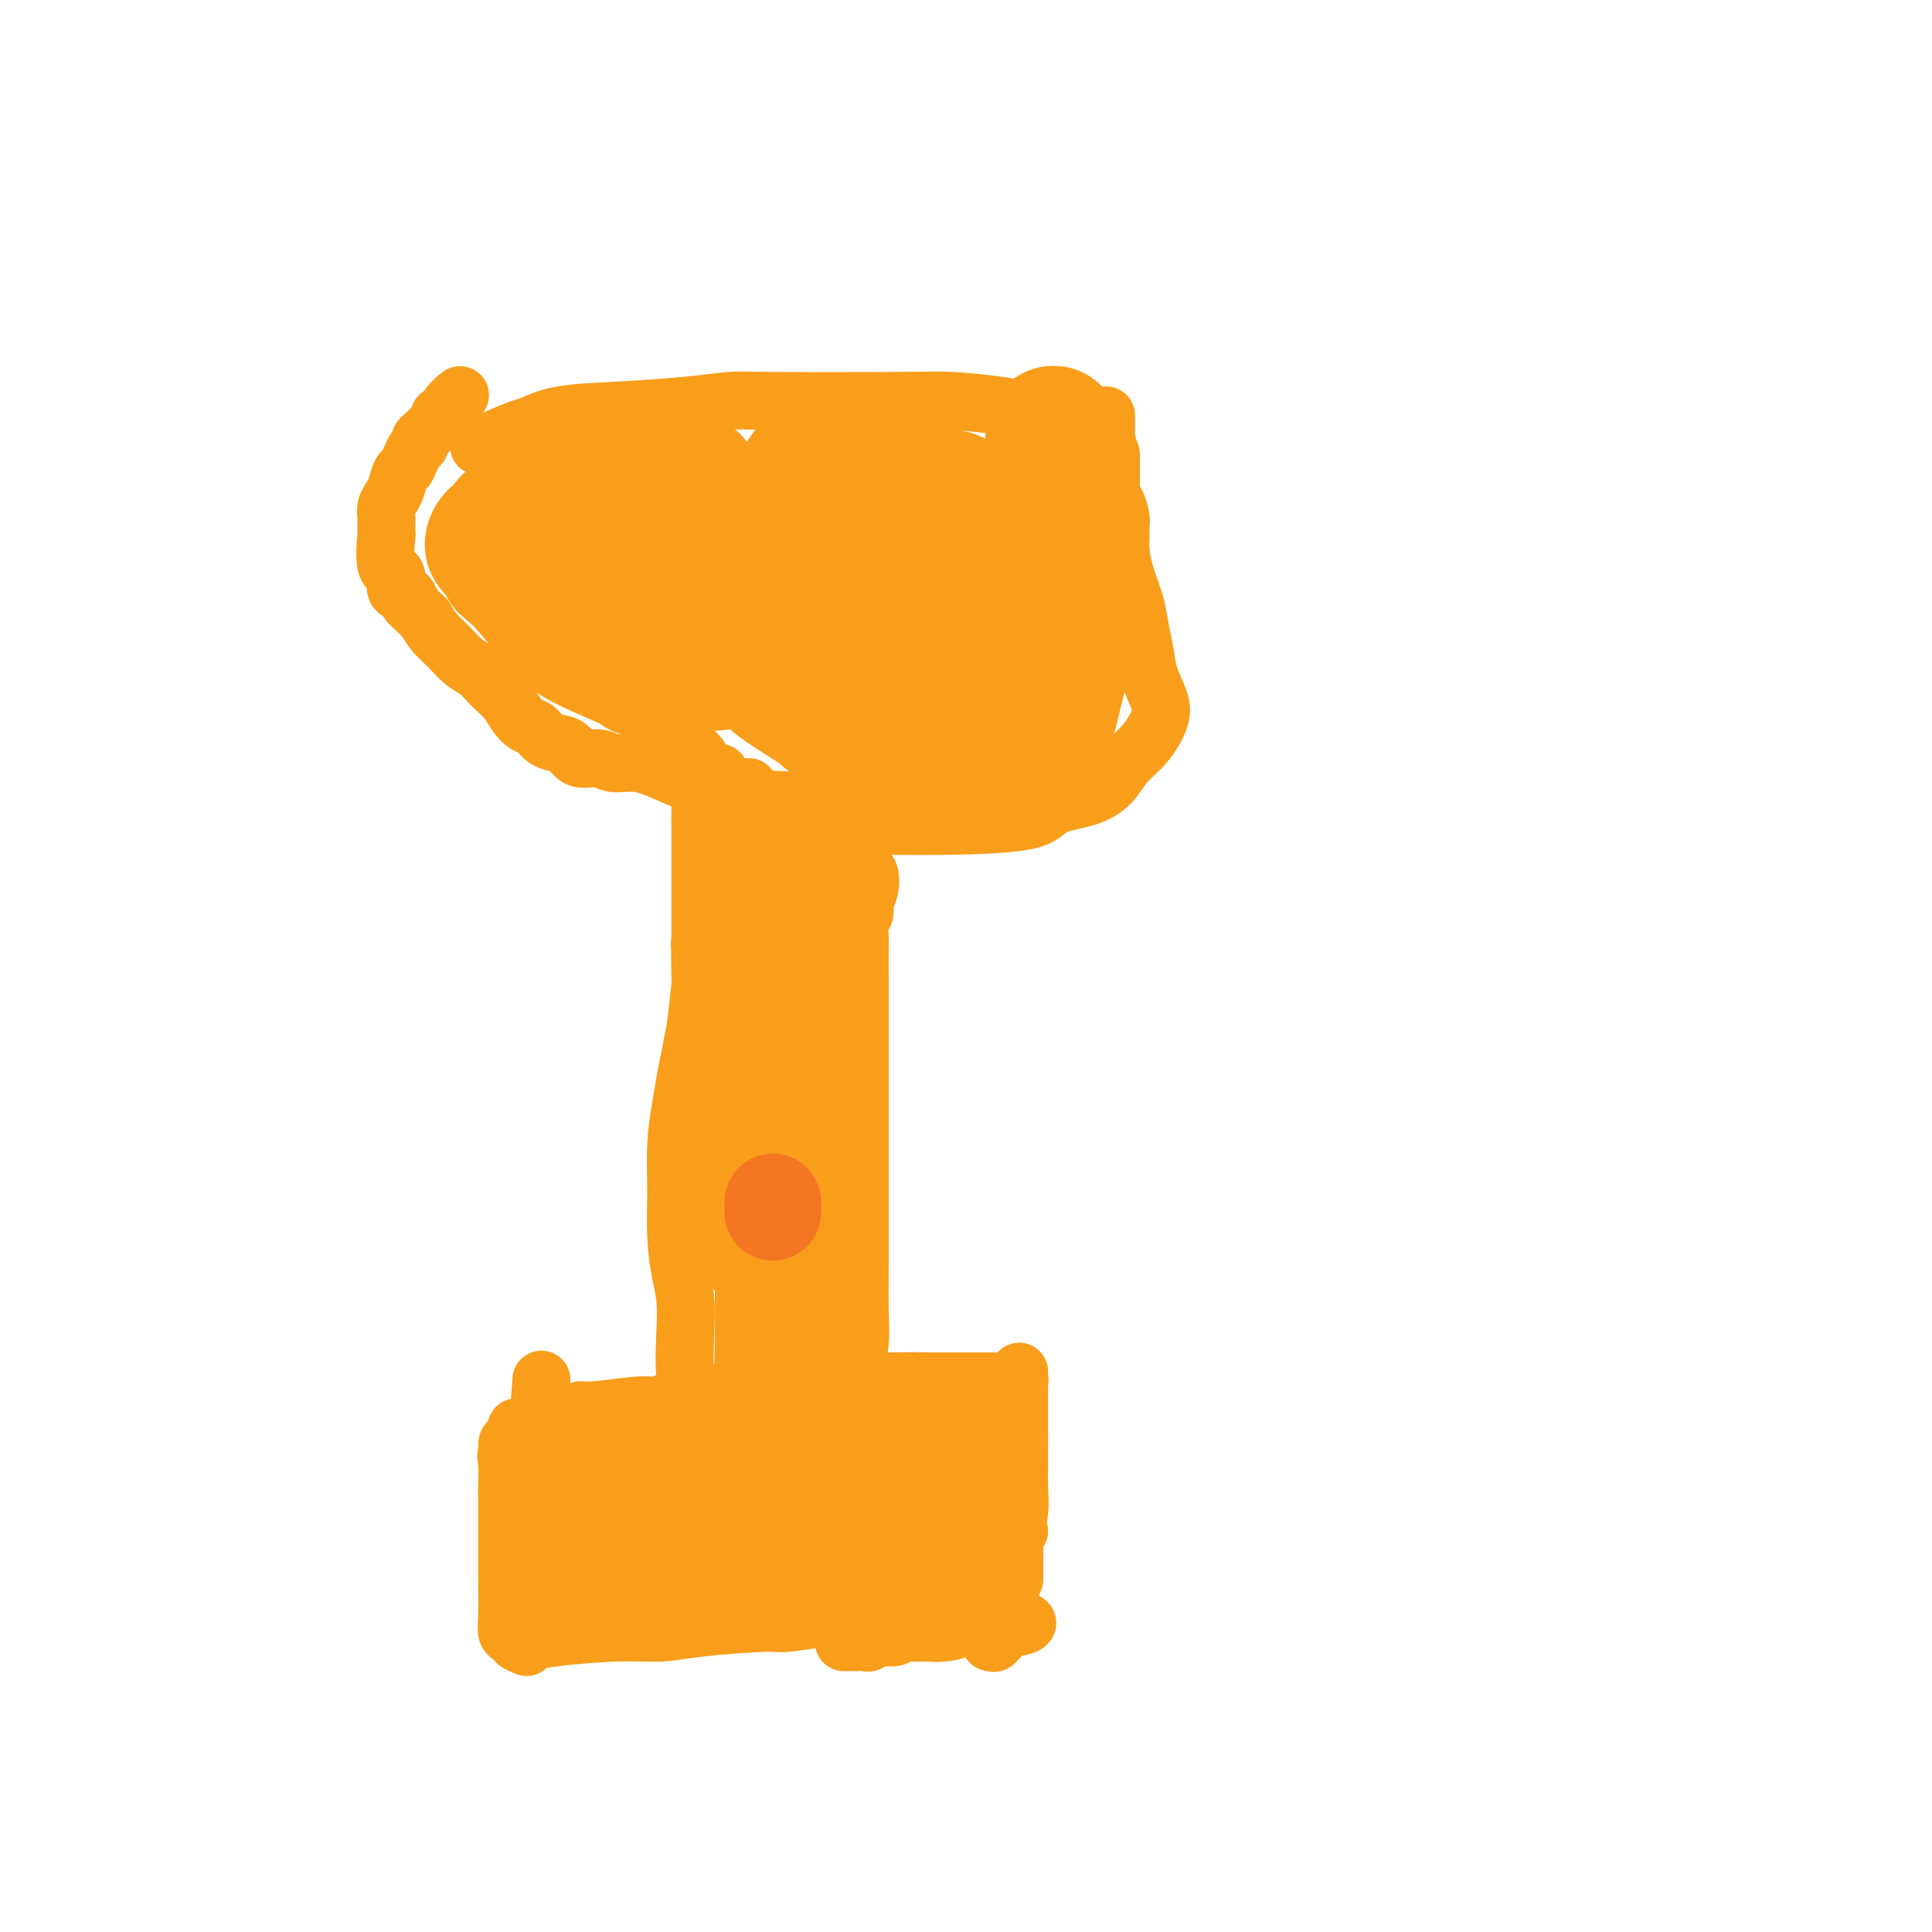 <svg viewBox='0 0 400 400' version='1.1' xmlns='http://www.w3.org/2000/svg' xmlns:xlink='http://www.w3.org/1999/xlink'><g fill='none' stroke='#F99E1B' stroke-width='12' stroke-linecap='round' stroke-linejoin='round'><path d='M109,341c-0.979,-0.444 -1.957,-0.889 -2,-1c-0.043,-0.111 0.850,0.111 2,0c1.150,-0.111 2.557,-0.556 6,-1c3.443,-0.444 8.923,-0.889 13,-1c4.077,-0.111 6.751,0.110 9,0c2.249,-0.110 4.073,-0.550 8,-1c3.927,-0.450 9.958,-0.909 13,-1c3.042,-0.091 3.094,0.186 5,0c1.906,-0.186 5.666,-0.833 8,-1c2.334,-0.167 3.244,0.147 4,0c0.756,-0.147 1.359,-0.756 2,-1c0.641,-0.244 1.321,-0.122 2,0'/><path d='M179,334c11.056,-1.099 3.695,-0.346 1,0c-2.695,0.346 -0.726,0.285 0,0c0.726,-0.285 0.207,-0.796 0,-1c-0.207,-0.204 -0.104,-0.102 0,0'/><path d='M175,340c-0.241,0.001 -0.483,0.001 0,0c0.483,-0.001 1.689,-0.004 2,0c0.311,0.004 -0.275,0.016 0,0c0.275,-0.016 1.411,-0.061 2,0c0.589,0.061 0.632,0.227 1,0c0.368,-0.227 1.060,-0.846 2,-1c0.940,-0.154 2.128,0.156 3,0c0.872,-0.156 1.427,-0.778 2,-1c0.573,-0.222 1.165,-0.046 2,0c0.835,0.046 1.915,-0.040 3,0c1.085,0.040 2.177,0.207 3,0c0.823,-0.207 1.377,-0.788 2,-1c0.623,-0.212 1.315,-0.057 2,0c0.685,0.057 1.363,0.015 2,0c0.637,-0.015 1.232,-0.004 2,0c0.768,0.004 1.707,0.001 2,0c0.293,-0.001 -0.062,-0.000 0,0c0.062,0.000 0.541,0.000 1,0c0.459,-0.000 0.897,-0.000 1,0c0.103,0.000 -0.130,0.000 0,0c0.130,-0.000 0.622,-0.000 1,0c0.378,0.000 0.640,0.000 1,0c0.360,-0.000 0.817,-0.000 1,0c0.183,0.000 0.091,0.000 0,0'/><path d='M210,337c5.357,-0.917 1.250,-1.708 0,-2c-1.250,-0.292 0.357,-0.083 1,0c0.643,0.083 0.321,0.042 0,0'/><path d='M107,340c-0.309,-0.347 -0.619,-0.693 -1,-1c-0.381,-0.307 -0.834,-0.574 -1,-1c-0.166,-0.426 -0.045,-1.012 0,-3c0.045,-1.988 0.012,-5.379 0,-9c-0.012,-3.621 -0.005,-7.471 0,-10c0.005,-2.529 0.009,-3.735 0,-5c-0.009,-1.265 -0.031,-2.588 0,-4c0.031,-1.412 0.113,-2.911 0,-4c-0.113,-1.089 -0.422,-1.766 0,-2c0.422,-0.234 1.575,-0.025 2,-1c0.425,-0.975 0.121,-3.136 0,-4c-0.121,-0.864 -0.061,-0.432 0,0'/><path d='M205,340c0.452,0.129 0.904,0.257 1,0c0.096,-0.257 -0.162,-0.901 0,-1c0.162,-0.099 0.746,0.345 1,0c0.254,-0.345 0.177,-1.479 0,-2c-0.177,-0.521 -0.455,-0.428 0,-2c0.455,-1.572 1.642,-4.808 2,-7c0.358,-2.192 -0.112,-3.341 0,-5c0.112,-1.659 0.806,-3.829 1,-5c0.194,-1.171 -0.113,-1.344 0,-2c0.113,-0.656 0.646,-1.795 0,-3c-0.646,-1.205 -2.472,-2.478 -3,-3c-0.528,-0.522 0.243,-0.294 0,-1c-0.243,-0.706 -1.498,-2.344 -2,-3c-0.502,-0.656 -0.251,-0.328 0,0'/><path d='M211,317c-0.423,-0.214 -0.845,-0.427 -1,-1c-0.155,-0.573 -0.041,-1.504 0,-2c0.041,-0.496 0.011,-0.555 0,-1c-0.011,-0.445 -0.003,-1.274 0,-2c0.003,-0.726 0.001,-1.349 0,-2c-0.001,-0.651 -0.000,-1.330 0,-2c0.000,-0.670 0.000,-1.330 0,-2c-0.000,-0.670 -0.000,-1.349 0,-2c0.000,-0.651 0.000,-1.273 0,-2c-0.000,-0.727 -0.000,-1.560 0,-2c0.000,-0.440 0.000,-0.487 0,-1c-0.000,-0.513 -0.001,-1.492 0,-2c0.001,-0.508 0.004,-0.546 0,-1c-0.004,-0.454 -0.015,-1.325 0,-2c0.015,-0.675 0.057,-1.153 0,-2c-0.057,-0.847 -0.211,-2.064 0,-3c0.211,-0.936 0.789,-1.592 1,-2c0.211,-0.408 0.057,-0.567 0,-1c-0.057,-0.433 -0.015,-1.141 0,-1c0.015,0.141 0.004,1.131 0,2c-0.004,0.869 -0.001,1.619 0,2c0.001,0.381 0.000,0.395 0,2c-0.000,1.605 -0.000,4.803 0,8'/><path d='M211,298c0.004,2.902 0.015,3.658 0,5c-0.015,1.342 -0.057,3.271 0,5c0.057,1.729 0.211,3.260 0,5c-0.211,1.740 -0.789,3.690 -1,5c-0.211,1.310 -0.057,1.980 0,3c0.057,1.020 0.015,2.389 0,3c-0.015,0.611 -0.004,0.465 0,1c0.004,0.535 0.001,1.752 0,2c-0.001,0.248 -0.000,-0.472 0,-1c0.000,-0.528 0.000,-0.865 0,-1c-0.000,-0.135 -0.000,-0.067 0,0'/><path d='M110,334c0.115,-0.519 0.231,-1.037 0,-1c-0.231,0.037 -0.808,0.631 -1,0c-0.192,-0.631 0.001,-2.485 0,-3c-0.001,-0.515 -0.197,0.311 0,-1c0.197,-1.311 0.785,-4.757 1,-8c0.215,-3.243 0.057,-6.281 0,-8c-0.057,-1.719 -0.012,-2.117 0,-3c0.012,-0.883 -0.007,-2.249 0,-4c0.007,-1.751 0.041,-3.886 0,-5c-0.041,-1.114 -0.155,-1.206 0,-1c0.155,0.206 0.580,0.709 1,-2c0.420,-2.709 0.834,-8.631 1,-11c0.166,-2.369 0.083,-1.184 0,0'/><path d='M111,294c-0.529,0.390 -1.057,0.780 -1,1c0.057,0.220 0.701,0.270 1,0c0.299,-0.270 0.255,-0.861 1,-1c0.745,-0.139 2.280,0.174 3,0c0.720,-0.174 0.626,-0.835 1,-1c0.374,-0.165 1.216,0.167 2,0c0.784,-0.167 1.512,-0.833 2,-1c0.488,-0.167 0.738,0.165 3,0c2.262,-0.165 6.535,-0.828 9,-1c2.465,-0.172 3.121,0.147 4,0c0.879,-0.147 1.983,-0.761 3,-1c1.017,-0.239 1.949,-0.102 3,0c1.051,0.102 2.222,0.171 3,0c0.778,-0.171 1.164,-0.582 2,-1c0.836,-0.418 2.122,-0.844 3,-1c0.878,-0.156 1.350,-0.042 2,0c0.650,0.042 1.480,0.011 2,0c0.520,-0.011 0.732,-0.002 1,0c0.268,0.002 0.592,-0.003 1,0c0.408,0.003 0.899,0.015 1,0c0.101,-0.015 -0.190,-0.055 0,0c0.190,0.055 0.859,0.207 1,0c0.141,-0.207 -0.245,-0.773 0,-1c0.245,-0.227 1.123,-0.113 2,0'/><path d='M160,287c7.529,-1.083 1.850,-0.290 0,0c-1.850,0.290 0.129,0.077 1,0c0.871,-0.077 0.634,-0.020 1,0c0.366,0.020 1.335,0.002 2,0c0.665,-0.002 1.027,0.014 1,0c-0.027,-0.014 -0.444,-0.056 0,0c0.444,0.056 1.748,0.211 2,0c0.252,-0.211 -0.547,-0.789 0,-1c0.547,-0.211 2.442,-0.057 3,0c0.558,0.057 -0.219,0.015 0,0c0.219,-0.015 1.435,-0.004 2,0c0.565,0.004 0.479,0.001 1,0c0.521,-0.001 1.649,-0.000 2,0c0.351,0.000 -0.074,0.000 0,0c0.074,-0.000 0.646,-0.000 1,0c0.354,0.000 0.490,0.000 1,0c0.510,-0.000 1.395,-0.000 2,0c0.605,0.000 0.931,0.000 1,0c0.069,-0.000 -0.118,-0.000 0,0c0.118,0.000 0.542,0.000 1,0c0.458,-0.000 0.949,-0.000 1,0c0.051,0.000 -0.337,0.000 0,0c0.337,-0.000 1.400,-0.000 2,0c0.600,0.000 0.739,0.000 1,0c0.261,-0.000 0.646,-0.000 1,0c0.354,0.000 0.677,0.000 1,0'/><path d='M187,286c4.356,-0.155 1.745,-0.041 1,0c-0.745,0.041 0.374,0.011 1,0c0.626,-0.011 0.758,-0.003 1,0c0.242,0.003 0.594,0.001 1,0c0.406,-0.001 0.864,-0.000 1,0c0.136,0.000 -0.052,0.000 0,0c0.052,-0.000 0.344,-0.000 1,0c0.656,0.000 1.675,0.000 2,0c0.325,-0.000 -0.045,-0.000 0,0c0.045,0.000 0.504,0.000 1,0c0.496,-0.000 1.030,-0.000 1,0c-0.030,0.000 -0.623,0.000 1,0c1.623,-0.000 5.464,-0.000 7,0c1.536,0.000 0.768,0.000 0,0'/></g>
<g fill='none' stroke='#F99E1B' stroke-width='28' stroke-linecap='round' stroke-linejoin='round'><path d='M122,317c-0.468,-0.108 -0.935,-0.215 -1,0c-0.065,0.215 0.273,0.753 0,1c-0.273,0.247 -1.156,0.203 1,0c2.156,-0.203 7.353,-0.566 10,-1c2.647,-0.434 2.745,-0.940 5,-1c2.255,-0.060 6.666,0.324 10,0c3.334,-0.324 5.590,-1.356 8,-2c2.410,-0.644 4.974,-0.898 6,-1c1.026,-0.102 0.513,-0.051 0,0'/><path d='M134,325c0.354,-0.453 0.708,-0.906 1,-1c0.292,-0.094 0.524,0.171 1,0c0.476,-0.171 1.198,-0.777 2,-1c0.802,-0.223 1.685,-0.062 2,0c0.315,0.062 0.062,0.027 1,0c0.938,-0.027 3.067,-0.046 4,0c0.933,0.046 0.670,0.156 2,0c1.330,-0.156 4.254,-0.577 7,-1c2.746,-0.423 5.315,-0.849 7,-1c1.685,-0.151 2.486,-0.026 4,0c1.514,0.026 3.739,-0.046 5,0c1.261,0.046 1.556,0.208 2,0c0.444,-0.208 1.036,-0.788 2,-1c0.964,-0.212 2.299,-0.057 3,0c0.701,0.057 0.766,0.015 1,0c0.234,-0.015 0.635,-0.003 1,0c0.365,0.003 0.693,-0.003 1,0c0.307,0.003 0.593,0.016 1,0c0.407,-0.016 0.934,-0.061 1,0c0.066,0.061 -0.329,0.229 0,0c0.329,-0.229 1.383,-0.853 2,-1c0.617,-0.147 0.798,0.184 1,0c0.202,-0.184 0.425,-0.884 1,-1c0.575,-0.116 1.501,0.354 2,0c0.499,-0.354 0.571,-1.530 1,-2c0.429,-0.470 1.214,-0.235 2,0'/><path d='M191,316c8.935,-1.797 2.774,-1.790 1,-2c-1.774,-0.210 0.839,-0.639 2,-1c1.161,-0.361 0.870,-0.656 1,-1c0.130,-0.344 0.680,-0.736 1,-1c0.320,-0.264 0.412,-0.398 1,-1c0.588,-0.602 1.674,-1.670 2,-2c0.326,-0.330 -0.109,0.079 0,0c0.109,-0.079 0.761,-0.647 1,-1c0.239,-0.353 0.066,-0.489 0,-1c-0.066,-0.511 -0.025,-1.395 0,-2c0.025,-0.605 0.035,-0.932 0,-1c-0.035,-0.068 -0.117,0.123 0,0c0.117,-0.123 0.431,-0.558 0,-1c-0.431,-0.442 -1.606,-0.889 -2,-1c-0.394,-0.111 -0.007,0.114 0,0c0.007,-0.114 -0.365,-0.566 -1,-1c-0.635,-0.434 -1.531,-0.848 -2,-1c-0.469,-0.152 -0.511,-0.041 -1,0c-0.489,0.041 -1.427,0.014 -2,0c-0.573,-0.014 -0.783,-0.014 -1,0c-0.217,0.014 -0.441,0.042 -1,0c-0.559,-0.042 -1.451,-0.155 -3,0c-1.549,0.155 -3.753,0.577 -6,1c-2.247,0.423 -4.538,0.845 -6,1c-1.462,0.155 -2.096,0.041 -3,0c-0.904,-0.041 -2.079,-0.011 -5,0c-2.921,0.011 -7.587,0.003 -10,0c-2.413,-0.003 -2.573,-0.001 -3,0c-0.427,0.001 -1.122,0.000 -2,0c-0.878,-0.000 -1.939,-0.000 -3,0'/><path d='M149,301c-7.470,0.266 -3.146,-0.068 -2,0c1.146,0.068 -0.888,0.540 -2,1c-1.112,0.460 -1.302,0.908 -2,1c-0.698,0.092 -1.902,-0.172 -3,0c-1.098,0.172 -2.088,0.781 -3,1c-0.912,0.219 -1.745,0.049 -2,0c-0.255,-0.049 0.069,0.024 0,0c-0.069,-0.024 -0.530,-0.143 -1,0c-0.470,0.143 -0.949,0.549 -1,1c-0.051,0.451 0.324,0.946 0,1c-0.324,0.054 -1.348,-0.332 -2,0c-0.652,0.332 -0.931,1.383 -1,2c-0.069,0.617 0.073,0.799 0,1c-0.073,0.201 -0.359,0.420 -1,1c-0.641,0.580 -1.636,1.521 -2,2c-0.364,0.479 -0.095,0.494 0,1c0.095,0.506 0.018,1.501 0,2c-0.018,0.499 0.022,0.501 0,1c-0.022,0.499 -0.108,1.497 0,2c0.108,0.503 0.410,0.513 1,1c0.590,0.487 1.467,1.450 2,2c0.533,0.550 0.720,0.687 1,1c0.280,0.313 0.651,0.804 1,1c0.349,0.196 0.674,0.098 1,0'/><path d='M133,323c1.361,1.255 1.762,1.891 2,2c0.238,0.109 0.313,-0.311 1,0c0.687,0.311 1.985,1.351 3,2c1.015,0.649 1.747,0.906 2,1c0.253,0.094 0.026,0.026 1,0c0.974,-0.026 3.148,-0.011 5,0c1.852,0.011 3.382,0.019 4,0c0.618,-0.019 0.323,-0.066 1,0c0.677,0.066 2.326,0.244 4,0c1.674,-0.244 3.374,-0.910 4,-1c0.626,-0.090 0.176,0.396 1,0c0.824,-0.396 2.920,-1.674 4,-2c1.080,-0.326 1.144,0.301 2,0c0.856,-0.301 2.504,-1.530 3,-2c0.496,-0.470 -0.162,-0.181 0,0c0.162,0.181 1.142,0.256 2,0c0.858,-0.256 1.592,-0.842 2,-1c0.408,-0.158 0.490,0.111 1,0c0.510,-0.111 1.447,-0.603 2,-1c0.553,-0.397 0.723,-0.698 1,-1c0.277,-0.302 0.662,-0.606 1,-1c0.338,-0.394 0.629,-0.879 1,-1c0.371,-0.121 0.820,0.123 1,0c0.180,-0.123 0.089,-0.614 0,-1c-0.089,-0.386 -0.178,-0.667 -1,-1c-0.822,-0.333 -2.378,-0.719 -3,-1c-0.622,-0.281 -0.311,-0.457 -1,-1c-0.689,-0.543 -2.378,-1.454 -4,-2c-1.622,-0.546 -3.178,-0.727 -4,-1c-0.822,-0.273 -0.911,-0.636 -1,-1'/><path d='M167,310c-3.313,-1.568 -4.594,-1.989 -5,-2c-0.406,-0.011 0.063,0.387 -1,0c-1.063,-0.387 -3.658,-1.560 -5,-2c-1.342,-0.440 -1.429,-0.148 -2,0c-0.571,0.148 -1.625,0.152 -4,0c-2.375,-0.152 -6.071,-0.460 -9,0c-2.929,0.460 -5.089,1.687 -6,2c-0.911,0.313 -0.572,-0.287 -1,0c-0.428,0.287 -1.624,1.460 -3,2c-1.376,0.540 -2.933,0.448 -4,1c-1.067,0.552 -1.645,1.748 -2,2c-0.355,0.252 -0.487,-0.441 -1,0c-0.513,0.441 -1.406,2.017 -2,3c-0.594,0.983 -0.889,1.374 -1,2c-0.111,0.626 -0.040,1.488 0,2c0.040,0.512 0.048,0.674 0,1c-0.048,0.326 -0.150,0.815 0,1c0.150,0.185 0.554,0.065 1,0c0.446,-0.065 0.935,-0.074 1,0c0.065,0.074 -0.293,0.231 1,0c1.293,-0.231 4.239,-0.852 6,-1c1.761,-0.148 2.338,0.175 4,0c1.662,-0.175 4.409,-0.848 6,-1c1.591,-0.152 2.024,0.218 3,0c0.976,-0.218 2.493,-1.024 4,-1c1.507,0.024 3.003,0.876 4,1c0.997,0.124 1.494,-0.482 3,-1c1.506,-0.518 4.021,-0.947 5,-1c0.979,-0.053 0.423,0.271 2,0c1.577,-0.271 5.289,-1.135 9,-2'/><path d='M170,316c9.400,-1.067 8.400,-1.733 8,-2c-0.400,-0.267 -0.200,-0.133 0,0'/><path d='M194,330c0.417,0.000 0.833,0.000 1,0c0.167,0.000 0.083,0.000 0,0'/></g>
<g fill='none' stroke='#F99E1B' stroke-width='12' stroke-linecap='round' stroke-linejoin='round'><path d='M106,301c-0.518,-0.734 -1.036,-1.469 -1,-2c0.036,-0.531 0.626,-0.859 1,-1c0.374,-0.141 0.533,-0.094 1,0c0.467,0.094 1.241,0.235 2,0c0.759,-0.235 1.502,-0.848 2,-1c0.498,-0.152 0.751,0.155 2,0c1.249,-0.155 3.495,-0.774 6,-1c2.505,-0.226 5.268,-0.061 8,0c2.732,0.061 5.434,0.016 8,0c2.566,-0.016 4.998,-0.004 7,0c2.002,0.004 3.574,-0.002 5,0c1.426,0.002 2.706,0.011 4,0c1.294,-0.011 2.604,-0.042 4,0c1.396,0.042 2.879,0.155 6,0c3.121,-0.155 7.879,-0.580 12,-1c4.121,-0.420 7.606,-0.834 9,-1c1.394,-0.166 0.697,-0.083 0,0'/><path d='M157,305c-0.845,-0.293 -1.691,-0.585 -2,-1c-0.309,-0.415 -0.083,-0.951 0,-1c0.083,-0.049 0.022,0.390 0,0c-0.022,-0.390 -0.006,-1.610 0,-2c0.006,-0.390 0.002,0.050 0,0c-0.002,-0.050 -0.001,-0.591 0,-1c0.001,-0.409 0.001,-0.687 0,-1c-0.001,-0.313 -0.004,-0.661 0,-1c0.004,-0.339 0.015,-0.668 0,-1c-0.015,-0.332 -0.057,-0.667 0,-1c0.057,-0.333 0.212,-0.663 0,-2c-0.212,-1.337 -0.792,-3.679 -1,-7c-0.208,-3.321 -0.046,-7.620 0,-11c0.046,-3.380 -0.026,-5.839 0,-8c0.026,-2.161 0.151,-4.023 0,-6c-0.151,-1.977 -0.576,-4.068 -1,-6c-0.424,-1.932 -0.846,-3.705 -1,-6c-0.154,-2.295 -0.041,-5.111 0,-8c0.041,-2.889 0.011,-5.851 0,-8c-0.011,-2.149 -0.003,-3.485 0,-5c0.003,-1.515 -0.000,-3.210 0,-5c0.000,-1.790 0.003,-3.677 0,-5c-0.003,-1.323 -0.011,-2.084 0,-3c0.011,-0.916 0.042,-1.989 0,-3c-0.042,-1.011 -0.155,-1.962 0,-3c0.155,-1.038 0.580,-2.164 1,-3c0.420,-0.836 0.834,-1.382 1,-2c0.166,-0.618 0.083,-1.309 0,-2'/><path d='M154,203c0.326,-7.403 0.141,-2.411 0,-1c-0.141,1.411 -0.238,-0.761 0,-2c0.238,-1.239 0.810,-1.546 1,-2c0.190,-0.454 -0.002,-1.056 0,-1c0.002,0.056 0.197,0.768 0,0c-0.197,-0.768 -0.785,-3.018 -1,-4c-0.215,-0.982 -0.058,-0.696 0,-1c0.058,-0.304 0.015,-1.199 0,-2c-0.015,-0.801 -0.004,-1.510 0,-2c0.004,-0.490 0.001,-0.763 0,-1c-0.001,-0.237 -0.000,-0.438 0,-1c0.000,-0.562 0.000,-1.486 0,-2c-0.000,-0.514 -0.000,-0.617 0,-1c0.000,-0.383 -0.000,-1.047 0,-2c0.000,-0.953 0.000,-2.194 0,-3c-0.000,-0.806 -0.001,-1.175 0,-2c0.001,-0.825 0.004,-2.105 0,-3c-0.004,-0.895 -0.015,-1.404 0,-2c0.015,-0.596 0.057,-1.278 0,-2c-0.057,-0.722 -0.211,-1.483 0,-2c0.211,-0.517 0.789,-0.790 1,-1c0.211,-0.210 0.057,-0.358 0,-1c-0.057,-0.642 -0.015,-1.777 0,-2c0.015,-0.223 0.004,0.466 0,1c-0.004,0.534 -0.001,0.913 0,1c0.001,0.087 0.000,-0.118 0,0c-0.000,0.118 -0.000,0.559 0,1'/><path d='M155,166c0.059,0.600 0.207,0.599 0,1c-0.207,0.401 -0.768,1.203 -1,2c-0.232,0.797 -0.136,1.587 0,2c0.136,0.413 0.313,0.448 0,1c-0.313,0.552 -1.115,1.622 -1,3c0.115,1.378 1.146,3.063 1,5c-0.146,1.937 -1.470,4.125 -2,5c-0.530,0.875 -0.265,0.438 0,0'/><path d='M163,296c-0.455,-0.372 -0.910,-0.744 -1,-1c-0.090,-0.256 0.183,-0.397 0,-1c-0.183,-0.603 -0.824,-1.670 -1,-2c-0.176,-0.330 0.111,0.077 0,-1c-0.111,-1.077 -0.622,-3.637 -1,-6c-0.378,-2.363 -0.623,-4.528 -1,-8c-0.377,-3.472 -0.886,-8.249 -1,-11c-0.114,-2.751 0.165,-3.474 0,-5c-0.165,-1.526 -0.776,-3.855 -1,-5c-0.224,-1.145 -0.060,-1.107 0,-2c0.060,-0.893 0.016,-2.716 0,-6c-0.016,-3.284 -0.005,-8.027 0,-11c0.005,-2.973 0.005,-4.176 0,-6c-0.005,-1.824 -0.015,-4.270 0,-7c0.015,-2.730 0.057,-5.744 0,-7c-0.057,-1.256 -0.211,-0.753 0,-4c0.211,-3.247 0.789,-10.245 1,-13c0.211,-2.755 0.057,-1.266 0,-3c-0.057,-1.734 -0.015,-6.690 0,-10c0.015,-3.310 0.003,-4.973 0,-6c-0.003,-1.027 0.003,-1.417 0,-3c-0.003,-1.583 -0.015,-4.358 0,-6c0.015,-1.642 0.055,-2.152 0,-2c-0.055,0.152 -0.207,0.964 0,1c0.207,0.036 0.773,-0.704 1,-1c0.227,-0.296 0.113,-0.148 0,0'/><path d='M147,296c-0.820,0.083 -1.641,0.165 -2,0c-0.359,-0.165 -0.257,-0.579 0,-1c0.257,-0.421 0.667,-0.850 0,-2c-0.667,-1.150 -2.413,-3.020 -3,-7c-0.587,-3.980 -0.014,-10.071 0,-14c0.014,-3.929 -0.529,-5.697 -1,-8c-0.471,-2.303 -0.869,-5.140 -1,-8c-0.131,-2.860 0.007,-5.744 0,-9c-0.007,-3.256 -0.157,-6.884 0,-10c0.157,-3.116 0.620,-5.721 1,-8c0.380,-2.279 0.676,-4.234 1,-6c0.324,-1.766 0.675,-3.344 1,-5c0.325,-1.656 0.623,-3.389 1,-5c0.377,-1.611 0.832,-3.100 1,-5c0.168,-1.900 0.049,-4.211 0,-6c-0.049,-1.789 -0.028,-3.057 0,-4c0.028,-0.943 0.064,-1.561 0,-2c-0.064,-0.439 -0.227,-0.700 0,-1c0.227,-0.300 0.846,-0.638 1,-1c0.154,-0.362 -0.155,-0.749 0,-1c0.155,-0.251 0.773,-0.366 1,0c0.227,0.366 0.061,1.214 0,1c-0.061,-0.214 -0.017,-1.490 0,-2c0.017,-0.510 0.009,-0.255 0,0'/><path d='M175,288c0.048,-0.914 0.096,-1.827 0,-2c-0.096,-0.173 -0.337,0.395 -1,0c-0.663,-0.395 -1.747,-1.754 -2,-3c-0.253,-1.246 0.325,-2.379 0,-4c-0.325,-1.621 -1.554,-3.731 -2,-8c-0.446,-4.269 -0.109,-10.697 0,-15c0.109,-4.303 -0.008,-6.482 0,-8c0.008,-1.518 0.142,-2.377 0,-6c-0.142,-3.623 -0.560,-10.012 -1,-13c-0.440,-2.988 -0.903,-2.575 -1,-4c-0.097,-1.425 0.170,-4.687 0,-7c-0.170,-2.313 -0.778,-3.678 -1,-6c-0.222,-2.322 -0.060,-5.602 0,-8c0.060,-2.398 0.016,-3.915 0,-6c-0.016,-2.085 -0.005,-4.737 0,-6c0.005,-1.263 0.005,-1.136 0,-2c-0.005,-0.864 -0.014,-2.718 0,-4c0.014,-1.282 0.053,-1.994 0,-3c-0.053,-1.006 -0.196,-2.308 0,-3c0.196,-0.692 0.733,-0.774 1,-1c0.267,-0.226 0.264,-0.596 0,-1c-0.264,-0.404 -0.789,-0.843 -1,-1c-0.211,-0.157 -0.108,-0.032 0,0c0.108,0.032 0.221,-0.030 0,0c-0.221,0.030 -0.778,0.151 -1,0c-0.222,-0.151 -0.111,-0.576 0,-1'/><path d='M166,176c-0.845,-14.627 -0.959,-3.696 -1,0c-0.041,3.696 -0.010,0.155 0,-1c0.010,-1.155 -0.001,0.075 0,0c0.001,-0.075 0.016,-1.453 0,-2c-0.016,-0.547 -0.061,-0.261 0,-1c0.061,-0.739 0.228,-2.503 0,-3c-0.228,-0.497 -0.850,0.273 -1,0c-0.150,-0.273 0.172,-1.589 0,-2c-0.172,-0.411 -0.839,0.085 -1,0c-0.161,-0.085 0.182,-0.749 0,-1c-0.182,-0.251 -0.890,-0.089 -1,0c-0.110,0.089 0.378,0.106 0,0c-0.378,-0.106 -1.622,-0.334 -2,0c-0.378,0.334 0.109,1.231 0,2c-0.109,0.769 -0.816,1.411 -1,2c-0.184,0.589 0.153,1.125 0,2c-0.153,0.875 -0.798,2.089 -1,3c-0.202,0.911 0.038,1.520 0,2c-0.038,0.480 -0.354,0.831 -1,3c-0.646,2.169 -1.622,6.155 -2,9c-0.378,2.845 -0.156,4.550 0,6c0.156,1.450 0.248,2.646 0,4c-0.248,1.354 -0.837,2.868 -1,4c-0.163,1.132 0.100,1.884 0,4c-0.100,2.116 -0.563,5.598 -1,8c-0.437,2.402 -0.848,3.724 -1,5c-0.152,1.276 -0.043,2.508 0,4c0.043,1.492 0.022,3.246 0,5'/><path d='M152,229c-1.238,10.657 -0.335,5.798 0,5c0.335,-0.798 0.100,2.465 0,5c-0.100,2.535 -0.065,4.341 0,6c0.065,1.659 0.161,3.169 0,4c-0.161,0.831 -0.579,0.982 0,2c0.579,1.018 2.156,2.904 3,4c0.844,1.096 0.954,1.404 1,2c0.046,0.596 0.026,1.482 0,2c-0.026,0.518 -0.060,0.668 0,1c0.060,0.332 0.212,0.844 0,1c-0.212,0.156 -0.788,-0.046 -1,0c-0.212,0.046 -0.060,0.339 0,1c0.060,0.661 0.027,1.692 0,2c-0.027,0.308 -0.049,-0.105 0,0c0.049,0.105 0.168,0.727 0,1c-0.168,0.273 -0.623,0.197 -1,0c-0.377,-0.197 -0.675,-0.514 -1,-1c-0.325,-0.486 -0.675,-1.139 -1,-5c-0.325,-3.861 -0.623,-10.928 -1,-16c-0.377,-5.072 -0.833,-8.149 -1,-11c-0.167,-2.851 -0.045,-5.475 0,-8c0.045,-2.525 0.012,-4.950 0,-7c-0.012,-2.050 -0.003,-3.725 0,-6c0.003,-2.275 0.001,-5.151 0,-7c-0.001,-1.849 -0.000,-2.671 0,-4c0.000,-1.329 0.000,-3.164 0,-5'/><path d='M150,195c0.222,-6.713 0.778,-4.996 1,-5c0.222,-0.004 0.111,-1.729 0,-3c-0.111,-1.271 -0.221,-2.089 0,-3c0.221,-0.911 0.773,-1.917 1,-3c0.227,-1.083 0.127,-2.243 0,-3c-0.127,-0.757 -0.283,-1.110 0,-2c0.283,-0.890 1.004,-2.317 1,-3c-0.004,-0.683 -0.733,-0.622 -1,-1c-0.267,-0.378 -0.071,-1.197 0,-2c0.071,-0.803 0.018,-1.591 0,-2c-0.018,-0.409 -0.001,-0.438 0,0c0.001,0.438 -0.014,1.342 0,1c0.014,-0.342 0.057,-1.931 0,1c-0.057,2.931 -0.212,10.380 0,13c0.212,2.620 0.793,0.409 1,4c0.207,3.591 0.040,12.984 0,17c-0.040,4.016 0.045,2.656 0,5c-0.045,2.344 -0.222,8.391 0,11c0.222,2.609 0.843,1.780 1,3c0.157,1.220 -0.151,4.488 0,7c0.151,2.512 0.762,4.268 1,7c0.238,2.732 0.105,6.441 0,9c-0.105,2.559 -0.182,3.968 0,6c0.182,2.032 0.623,4.685 1,7c0.377,2.315 0.689,4.291 1,6c0.311,1.709 0.622,3.153 1,5c0.378,1.847 0.822,4.099 1,6c0.178,1.901 0.089,3.450 0,5'/><path d='M159,281c1.326,18.167 1.142,8.086 1,5c-0.142,-3.086 -0.240,0.824 0,3c0.240,2.176 0.818,2.619 1,3c0.182,0.381 -0.032,0.701 0,1c0.032,0.299 0.310,0.578 1,1c0.690,0.422 1.790,0.988 2,1c0.210,0.012 -0.472,-0.528 -1,-1c-0.528,-0.472 -0.902,-0.874 -1,-1c-0.098,-0.126 0.080,0.023 0,0c-0.080,-0.023 -0.417,-0.220 -1,-2c-0.583,-1.780 -1.410,-5.145 -2,-9c-0.590,-3.855 -0.942,-8.200 -1,-12c-0.058,-3.800 0.180,-7.053 0,-10c-0.180,-2.947 -0.777,-5.586 -1,-9c-0.223,-3.414 -0.071,-7.603 0,-11c0.071,-3.397 0.061,-6.003 0,-8c-0.061,-1.997 -0.171,-3.384 0,-5c0.171,-1.616 0.624,-3.460 1,-5c0.376,-1.540 0.673,-2.777 1,-4c0.327,-1.223 0.682,-2.431 1,-4c0.318,-1.569 0.597,-3.500 1,-5c0.403,-1.500 0.930,-2.568 1,-3c0.070,-0.432 -0.317,-0.227 0,0c0.317,0.227 1.339,0.475 2,1c0.661,0.525 0.962,1.327 1,2c0.038,0.673 -0.186,1.216 0,3c0.186,1.784 0.782,4.808 1,5c0.218,0.192 0.059,-2.448 0,0c-0.059,2.448 -0.017,9.985 0,16c0.017,6.015 0.008,10.507 0,15'/><path d='M166,248c0.224,6.716 0.786,8.008 1,11c0.214,2.992 0.082,7.686 0,12c-0.082,4.314 -0.112,8.250 0,11c0.112,2.750 0.366,4.314 1,6c0.634,1.686 1.649,3.492 2,4c0.351,0.508 0.038,-0.284 0,-1c-0.038,-0.716 0.198,-1.357 0,-3c-0.198,-1.643 -0.829,-4.290 -1,-7c-0.171,-2.710 0.119,-5.485 0,-9c-0.119,-3.515 -0.646,-7.771 -1,-13c-0.354,-5.229 -0.533,-11.432 -1,-17c-0.467,-5.568 -1.220,-10.501 -2,-15c-0.780,-4.499 -1.587,-8.563 -2,-12c-0.413,-3.437 -0.434,-6.248 -1,-8c-0.566,-1.752 -1.679,-2.447 -2,-3c-0.321,-0.553 0.149,-0.966 0,0c-0.149,0.966 -0.916,3.309 -1,5c-0.084,1.691 0.516,2.729 1,4c0.484,1.271 0.851,2.776 1,7c0.149,4.224 0.081,11.167 0,17c-0.081,5.833 -0.176,10.557 0,15c0.176,4.443 0.621,8.605 1,12c0.379,3.395 0.690,6.023 1,9c0.310,2.977 0.619,6.305 1,8c0.381,1.695 0.834,1.759 1,2c0.166,0.241 0.044,0.658 0,0c-0.044,-0.658 -0.012,-2.393 0,-4c0.012,-1.607 0.003,-3.087 0,-6c-0.003,-2.913 -0.001,-7.261 0,-13c0.001,-5.739 0.000,-12.870 0,-20'/><path d='M165,240c0.351,-7.780 0.727,-6.730 0,-14c-0.727,-7.270 -2.559,-22.859 -4,-30c-1.441,-7.141 -2.491,-5.835 -3,-6c-0.509,-0.165 -0.476,-1.800 -1,-3c-0.524,-1.200 -1.604,-1.965 -2,-2c-0.396,-0.035 -0.106,0.660 0,1c0.106,0.340 0.030,0.325 0,1c-0.030,0.675 -0.012,2.039 0,3c0.012,0.961 0.019,1.521 0,5c-0.019,3.479 -0.065,9.879 0,14c0.065,4.121 0.241,5.962 0,8c-0.241,2.038 -0.899,4.273 -1,6c-0.101,1.727 0.355,2.945 0,4c-0.355,1.055 -1.522,1.945 -2,3c-0.478,1.055 -0.268,2.275 0,3c0.268,0.725 0.592,0.956 0,1c-0.592,0.044 -2.102,-0.097 -3,0c-0.898,0.097 -1.185,0.434 -1,0c0.185,-0.434 0.842,-1.637 1,-2c0.158,-0.363 -0.181,0.116 0,0c0.181,-0.116 0.884,-0.825 1,-1c0.116,-0.175 -0.353,0.184 0,-1c0.353,-1.184 1.530,-3.910 2,-5c0.470,-1.090 0.235,-0.545 0,0'/><path d='M146,220c-0.454,-0.716 -0.907,-1.431 -1,-2c-0.093,-0.569 0.175,-0.991 0,-1c-0.175,-0.009 -0.793,0.397 -1,0c-0.207,-0.397 -0.003,-1.595 0,-2c0.003,-0.405 -0.195,-0.015 0,-2c0.195,-1.985 0.784,-6.345 1,-9c0.216,-2.655 0.058,-3.606 0,-5c-0.058,-1.394 -0.015,-3.233 0,-5c0.015,-1.767 0.004,-3.462 0,-5c-0.004,-1.538 -0.001,-2.918 0,-5c0.001,-2.082 -0.002,-4.866 0,-7c0.002,-2.134 0.007,-3.619 0,-5c-0.007,-1.381 -0.027,-2.657 0,-4c0.027,-1.343 0.102,-2.753 0,-4c-0.102,-1.247 -0.381,-2.331 0,-3c0.381,-0.669 1.422,-0.923 2,-1c0.578,-0.077 0.694,0.022 1,0c0.306,-0.022 0.803,-0.165 1,0c0.197,0.165 0.095,0.640 0,1c-0.095,0.360 -0.183,0.607 0,1c0.183,0.393 0.638,0.931 1,1c0.362,0.069 0.630,-0.332 0,0c-0.630,0.332 -2.158,1.398 2,2c4.158,0.602 14.001,0.739 19,1c4.999,0.261 5.154,0.647 6,1c0.846,0.353 2.385,0.672 3,1c0.615,0.328 0.308,0.664 0,1'/><path d='M180,169c5.407,1.624 1.425,1.684 0,2c-1.425,0.316 -0.295,0.887 0,1c0.295,0.113 -0.247,-0.233 -1,0c-0.753,0.233 -1.717,1.045 -2,1c-0.283,-0.045 0.116,-0.947 -1,1c-1.116,1.947 -3.745,6.744 -5,10c-1.255,3.256 -1.135,4.972 -1,8c0.135,3.028 0.285,7.367 0,11c-0.285,3.633 -1.005,6.560 -1,10c0.005,3.440 0.733,7.393 1,11c0.267,3.607 0.071,6.869 0,10c-0.071,3.131 -0.019,6.130 0,9c0.019,2.870 0.003,5.611 0,8c-0.003,2.389 0.007,4.427 0,6c-0.007,1.573 -0.029,2.681 0,4c0.029,1.319 0.111,2.848 0,4c-0.111,1.152 -0.414,1.925 0,3c0.414,1.075 1.547,2.450 2,3c0.453,0.550 0.227,0.275 0,0'/><path d='M177,287c0.030,-0.191 0.061,-0.382 0,-1c-0.061,-0.618 -0.212,-1.662 0,-3c0.212,-1.338 0.789,-2.969 1,-5c0.211,-2.031 0.057,-4.463 0,-7c-0.057,-2.537 -0.015,-5.178 0,-9c0.015,-3.822 0.004,-8.825 0,-11c-0.004,-2.175 -0.001,-1.523 0,-3c0.001,-1.477 0.000,-5.082 0,-8c-0.000,-2.918 -0.000,-5.150 0,-7c0.000,-1.850 0.000,-3.317 0,-5c-0.000,-1.683 -0.000,-3.581 0,-5c0.000,-1.419 0.000,-2.359 0,-4c-0.000,-1.641 -0.000,-3.983 0,-5c0.000,-1.017 0.000,-0.708 0,-2c-0.000,-1.292 -0.001,-4.184 0,-6c0.001,-1.816 0.004,-2.556 0,-4c-0.004,-1.444 -0.016,-3.594 0,-5c0.016,-1.406 0.060,-2.070 0,-3c-0.060,-0.930 -0.226,-2.126 0,-3c0.226,-0.874 0.842,-1.425 1,-2c0.158,-0.575 -0.144,-1.175 0,-2c0.144,-0.825 0.732,-1.875 1,-3c0.268,-1.125 0.215,-2.325 0,-3c-0.215,-0.675 -0.594,-0.825 -1,-1c-0.406,-0.175 -0.841,-0.376 -1,-1c-0.159,-0.624 -0.043,-1.670 0,-2c0.043,-0.330 0.011,0.056 0,0c-0.011,-0.056 -0.003,-0.553 0,-1c0.003,-0.447 0.001,-0.842 0,-1c-0.001,-0.158 -0.000,-0.079 0,0'/><path d='M178,175c0.167,-18.667 0.083,-9.333 0,0'/><path d='M152,165c-0.732,-0.060 -1.464,-0.119 -2,0c-0.536,0.119 -0.875,0.417 -1,0c-0.125,-0.417 -0.036,-1.548 0,-2c0.036,-0.452 0.018,-0.226 0,0'/><path d='M149,163c-0.417,-0.488 0.042,-0.708 0,-1c-0.042,-0.292 -0.583,-0.655 -1,-1c-0.417,-0.345 -0.708,-0.673 -1,-1'/><path d='M147,160c-0.468,-0.637 -0.637,-0.730 -1,-1c-0.363,-0.270 -0.921,-0.717 -1,-1c-0.079,-0.283 0.319,-0.404 0,-1c-0.319,-0.596 -1.356,-1.669 -2,-2c-0.644,-0.331 -0.894,0.080 -1,0c-0.106,-0.080 -0.069,-0.651 0,-1c0.069,-0.349 0.168,-0.478 0,-1c-0.168,-0.522 -0.605,-1.439 -1,-2c-0.395,-0.561 -0.750,-0.766 -1,-1c-0.250,-0.234 -0.394,-0.495 -1,-1c-0.606,-0.505 -1.672,-1.252 -2,-2c-0.328,-0.748 0.082,-1.495 0,-2c-0.082,-0.505 -0.657,-0.767 -1,-1c-0.343,-0.233 -0.454,-0.439 -1,-1c-0.546,-0.561 -1.526,-1.479 -2,-2c-0.474,-0.521 -0.443,-0.644 -1,-1c-0.557,-0.356 -1.703,-0.945 -2,-2c-0.297,-1.055 0.253,-2.577 0,-3c-0.253,-0.423 -1.311,0.251 -2,0c-0.689,-0.251 -1.011,-1.429 -1,-2c0.011,-0.571 0.353,-0.534 0,-1c-0.353,-0.466 -1.403,-1.433 -2,-2c-0.597,-0.567 -0.742,-0.733 -1,-1c-0.258,-0.267 -0.629,-0.633 -1,-1'/><path d='M123,128c-3.888,-5.130 -1.609,-1.956 -1,-1c0.609,0.956 -0.452,-0.308 -1,-1c-0.548,-0.692 -0.585,-0.814 -1,-1c-0.415,-0.186 -1.210,-0.435 -2,-1c-0.790,-0.565 -1.575,-1.444 -2,-2c-0.425,-0.556 -0.491,-0.789 -1,-1c-0.509,-0.211 -1.461,-0.399 -2,-1c-0.539,-0.601 -0.665,-1.615 -1,-2c-0.335,-0.385 -0.879,-0.142 -1,0c-0.121,0.142 0.182,0.182 0,0c-0.182,-0.182 -0.847,-0.585 -1,-1c-0.153,-0.415 0.208,-0.843 0,-1c-0.208,-0.157 -0.984,-0.042 -1,0c-0.016,0.042 0.726,0.011 1,0c0.274,-0.011 0.078,-0.003 0,0c-0.078,0.003 -0.039,0.002 0,0'/><path d='M152,166c0.233,-0.445 0.466,-0.890 0,-1c-0.466,-0.110 -1.629,0.115 -2,0c-0.371,-0.115 0.052,-0.571 0,-1c-0.052,-0.429 -0.578,-0.831 -1,-1c-0.422,-0.169 -0.740,-0.103 -1,0c-0.260,0.103 -0.462,0.244 -1,0c-0.538,-0.244 -1.411,-0.873 -2,-1c-0.589,-0.127 -0.894,0.249 -2,0c-1.106,-0.249 -3.014,-1.123 -5,-2c-1.986,-0.877 -4.051,-1.758 -6,-2c-1.949,-0.242 -3.781,0.156 -5,0c-1.219,-0.156 -1.825,-0.867 -3,-1c-1.175,-0.133 -2.920,0.311 -4,0c-1.080,-0.311 -1.497,-1.378 -2,-2c-0.503,-0.622 -1.093,-0.798 -2,-1c-0.907,-0.202 -2.130,-0.428 -3,-1c-0.870,-0.572 -1.388,-1.490 -2,-2c-0.612,-0.510 -1.319,-0.612 -2,-1c-0.681,-0.388 -1.336,-1.063 -2,-2c-0.664,-0.937 -1.336,-2.137 -2,-3c-0.664,-0.863 -1.321,-1.389 -2,-2c-0.679,-0.611 -1.379,-1.307 -2,-2c-0.621,-0.693 -1.164,-1.382 -2,-2c-0.836,-0.618 -1.966,-1.166 -3,-2c-1.034,-0.834 -1.971,-1.955 -3,-3c-1.029,-1.045 -2.151,-2.013 -3,-3c-0.849,-0.987 -1.424,-1.994 -2,-3'/><path d='M88,128c-4.521,-4.429 -3.324,-3.002 -3,-3c0.324,0.002 -0.225,-1.420 -1,-2c-0.775,-0.580 -1.777,-0.317 -2,-1c-0.223,-0.683 0.332,-2.313 0,-3c-0.332,-0.687 -1.553,-0.431 -2,-2c-0.447,-1.569 -0.121,-4.962 0,-6c0.121,-1.038 0.035,0.280 0,0c-0.035,-0.280 -0.021,-2.157 0,-3c0.021,-0.843 0.047,-0.653 0,-1c-0.047,-0.347 -0.167,-1.230 0,-2c0.167,-0.770 0.622,-1.428 1,-2c0.378,-0.572 0.678,-1.060 1,-2c0.322,-0.940 0.665,-2.332 1,-3c0.335,-0.668 0.663,-0.613 1,-1c0.337,-0.387 0.682,-1.217 1,-2c0.318,-0.783 0.610,-1.519 1,-2c0.390,-0.481 0.879,-0.707 1,-1c0.121,-0.293 -0.125,-0.653 0,-1c0.125,-0.347 0.621,-0.681 1,-1c0.379,-0.319 0.642,-0.624 1,-1c0.358,-0.376 0.813,-0.823 1,-1c0.187,-0.177 0.106,-0.084 0,0c-0.106,0.084 -0.237,0.161 0,0c0.237,-0.161 0.841,-0.558 1,-1c0.159,-0.442 -0.129,-0.928 0,-1c0.129,-0.072 0.674,0.269 1,0c0.326,-0.269 0.434,-1.149 1,-2c0.566,-0.851 1.590,-1.672 2,-2c0.410,-0.328 0.205,-0.164 0,0'/><path d='M179,171c-0.112,0.002 -0.225,0.005 1,0c1.225,-0.005 3.786,-0.017 6,0c2.214,0.017 4.081,0.063 9,0c4.919,-0.063 12.892,-0.236 17,-1c4.108,-0.764 4.353,-2.121 6,-3c1.647,-0.879 4.697,-1.281 7,-2c2.303,-0.719 3.859,-1.755 5,-3c1.141,-1.245 1.868,-2.699 3,-4c1.132,-1.301 2.668,-2.451 4,-4c1.332,-1.549 2.459,-3.498 3,-5c0.541,-1.502 0.497,-2.556 0,-4c-0.497,-1.444 -1.446,-3.277 -2,-5c-0.554,-1.723 -0.712,-3.336 -1,-5c-0.288,-1.664 -0.704,-3.380 -1,-5c-0.296,-1.620 -0.472,-3.144 -1,-5c-0.528,-1.856 -1.409,-4.043 -2,-6c-0.591,-1.957 -0.893,-3.684 -1,-5c-0.107,-1.316 -0.018,-2.223 0,-3c0.018,-0.777 -0.034,-1.426 0,-2c0.034,-0.574 0.153,-1.074 0,-2c-0.153,-0.926 -0.577,-2.280 -1,-3c-0.423,-0.720 -0.845,-0.808 -1,-1c-0.155,-0.192 -0.041,-0.488 0,-1c0.041,-0.512 0.011,-1.240 0,-2c-0.011,-0.760 -0.003,-1.551 0,-2c0.003,-0.449 0.001,-0.557 0,-1c-0.001,-0.443 -0.000,-1.222 0,-2'/><path d='M230,95c-1.774,-8.219 -1.207,-3.765 -1,-2c0.207,1.765 0.056,0.842 0,0c-0.056,-0.842 -0.015,-1.601 0,-2c0.015,-0.399 0.004,-0.436 0,-1c-0.004,-0.564 -0.001,-1.654 0,-2c0.001,-0.346 0.000,0.052 0,0c-0.000,-0.052 -0.000,-0.552 0,-1c0.000,-0.448 0.000,-0.842 0,-1c-0.000,-0.158 -0.000,-0.079 0,0'/><path d='M230,94c-0.778,-0.329 -1.555,-0.658 -2,-1c-0.445,-0.342 -0.557,-0.697 -1,-1c-0.443,-0.303 -1.216,-0.554 -2,-1c-0.784,-0.446 -1.579,-1.086 -3,-2c-1.421,-0.914 -3.469,-2.101 -6,-3c-2.531,-0.899 -5.545,-1.510 -9,-2c-3.455,-0.490 -7.351,-0.861 -10,-1c-2.649,-0.139 -4.051,-0.048 -11,0c-6.949,0.048 -19.445,0.053 -26,0c-6.555,-0.053 -7.168,-0.165 -9,0c-1.832,0.165 -4.884,0.605 -9,1c-4.116,0.395 -9.297,0.744 -14,1c-4.703,0.256 -8.929,0.419 -12,1c-3.071,0.581 -4.988,1.578 -6,2c-1.012,0.422 -1.119,0.267 -3,1c-1.881,0.733 -5.538,2.352 -7,3c-1.462,0.648 -0.731,0.324 0,0'/></g>
<g fill='none' stroke='#F99E1B' stroke-width='28' stroke-linecap='round' stroke-linejoin='round'><path d='M193,153c0.030,0.280 0.061,0.559 0,0c-0.061,-0.559 -0.213,-1.957 0,-6c0.213,-4.043 0.792,-10.732 1,-15c0.208,-4.268 0.046,-6.116 0,-8c-0.046,-1.884 0.024,-3.803 0,-6c-0.024,-2.197 -0.141,-4.673 0,-7c0.141,-2.327 0.542,-4.506 1,-6c0.458,-1.494 0.974,-2.304 2,-2c1.026,0.304 2.562,1.722 4,3c1.438,1.278 2.778,2.417 4,5c1.222,2.583 2.327,6.609 3,9c0.673,2.391 0.913,3.147 1,8c0.087,4.853 0.022,13.803 0,19c-0.022,5.197 -0.002,6.642 0,8c0.002,1.358 -0.014,2.628 0,3c0.014,0.372 0.057,-0.154 0,-1c-0.057,-0.846 -0.213,-2.010 0,-3c0.213,-0.990 0.797,-1.805 1,-5c0.203,-3.195 0.025,-8.770 0,-14c-0.025,-5.230 0.102,-10.115 0,-14c-0.102,-3.885 -0.433,-6.771 0,-9c0.433,-2.229 1.629,-3.802 2,-5c0.371,-1.198 -0.084,-2.021 0,-2c0.084,0.021 0.706,0.885 1,1c0.294,0.115 0.261,-0.519 1,1c0.739,1.519 2.251,5.192 3,9c0.749,3.808 0.737,7.750 1,11c0.263,3.250 0.803,5.809 1,8c0.197,2.191 0.053,4.013 0,5c-0.053,0.987 -0.015,1.139 0,1c0.015,-0.139 0.008,-0.570 0,-1'/><path d='M219,140c0.083,1.942 -0.710,-5.204 -1,-9c-0.290,-3.796 -0.077,-4.244 0,-11c0.077,-6.756 0.017,-19.821 0,-26c-0.017,-6.179 0.009,-5.472 1,1c0.991,6.472 2.947,18.710 4,23c1.053,4.290 1.201,0.634 0,5c-1.201,4.366 -3.753,16.754 -5,22c-1.247,5.246 -1.190,3.349 -2,3c-0.810,-0.349 -2.487,0.849 -4,1c-1.513,0.151 -2.863,-0.744 -5,-2c-2.137,-1.256 -5.059,-2.872 -7,-5c-1.941,-2.128 -2.899,-4.767 -4,-7c-1.101,-2.233 -2.346,-4.060 -3,-6c-0.654,-1.940 -0.718,-3.993 -1,-6c-0.282,-2.007 -0.782,-3.967 -1,-5c-0.218,-1.033 -0.156,-1.137 0,-2c0.156,-0.863 0.404,-2.484 1,-3c0.596,-0.516 1.540,0.074 3,1c1.460,0.926 3.435,2.188 5,4c1.565,1.812 2.720,4.173 3,6c0.280,1.827 -0.315,3.119 0,6c0.315,2.881 1.540,7.352 2,10c0.460,2.648 0.154,3.473 0,4c-0.154,0.527 -0.157,0.757 0,1c0.157,0.243 0.473,0.498 0,0c-0.473,-0.498 -1.737,-1.749 -3,-3'/><path d='M202,142c-0.832,-2.024 -1.414,-6.085 -2,-9c-0.586,-2.915 -1.178,-4.684 -2,-7c-0.822,-2.316 -1.874,-5.178 -3,-8c-1.126,-2.822 -2.326,-5.602 -3,-7c-0.674,-1.398 -0.822,-1.414 -1,-3c-0.178,-1.586 -0.387,-4.744 -1,-6c-0.613,-1.256 -1.632,-0.611 1,0c2.632,0.611 8.913,1.186 12,5c3.087,3.814 2.979,10.865 3,14c0.021,3.135 0.169,2.354 0,5c-0.169,2.646 -0.657,8.720 -1,12c-0.343,3.280 -0.541,3.768 -1,5c-0.459,1.232 -1.177,3.209 -2,4c-0.823,0.791 -1.749,0.396 -3,0c-1.251,-0.396 -2.828,-0.793 -4,-2c-1.172,-1.207 -1.940,-3.224 -3,-5c-1.060,-1.776 -2.410,-3.310 -4,-5c-1.590,-1.690 -3.418,-3.534 -4,-6c-0.582,-2.466 0.082,-5.553 0,-8c-0.082,-2.447 -0.911,-4.252 -1,-6c-0.089,-1.748 0.561,-3.437 1,-4c0.439,-0.563 0.667,0.001 1,0c0.333,-0.001 0.771,-0.566 2,0c1.229,0.566 3.249,2.262 4,3c0.751,0.738 0.232,0.517 1,2c0.768,1.483 2.822,4.668 4,6c1.178,1.332 1.479,0.809 1,2c-0.479,1.191 -1.740,4.095 -3,7'/><path d='M194,131c-1.108,2.536 -2.879,4.377 -5,6c-2.121,1.623 -4.592,3.028 -6,4c-1.408,0.972 -1.754,1.513 -3,1c-1.246,-0.513 -3.393,-2.078 -5,-2c-1.607,0.078 -2.674,1.801 -5,0c-2.326,-1.801 -5.912,-7.124 -7,-10c-1.088,-2.876 0.320,-3.303 2,-6c1.680,-2.697 3.630,-7.662 5,-11c1.370,-3.338 2.161,-5.048 3,-6c0.839,-0.952 1.727,-1.145 3,-1c1.273,0.145 2.930,0.627 4,1c1.070,0.373 1.551,0.637 2,1c0.449,0.363 0.866,0.824 2,2c1.134,1.176 2.984,3.068 4,5c1.016,1.932 1.196,3.904 1,6c-0.196,2.096 -0.769,4.316 -1,7c-0.231,2.684 -0.120,5.831 -1,9c-0.880,3.169 -2.749,6.362 -4,8c-1.251,1.638 -1.883,1.723 -4,2c-2.117,0.277 -5.720,0.745 -7,1c-1.280,0.255 -0.237,0.297 -2,-1c-1.763,-1.297 -6.332,-3.932 -9,-6c-2.668,-2.068 -3.436,-3.569 -4,-6c-0.564,-2.431 -0.923,-5.794 -1,-9c-0.077,-3.206 0.129,-6.257 0,-8c-0.129,-1.743 -0.591,-2.179 1,-5c1.591,-2.821 5.236,-8.029 8,-12c2.764,-3.971 4.647,-6.706 7,-8c2.353,-1.294 5.177,-1.147 8,-1'/><path d='M180,92c2.219,0.732 3.767,3.061 5,5c1.233,1.939 2.152,3.489 3,6c0.848,2.511 1.626,5.985 2,8c0.374,2.015 0.345,2.571 0,5c-0.345,2.429 -1.007,6.732 -3,11c-1.993,4.268 -5.318,8.501 -8,11c-2.682,2.499 -4.719,3.263 -10,2c-5.281,-1.263 -13.804,-4.554 -19,-7c-5.196,-2.446 -7.064,-4.047 -8,-5c-0.936,-0.953 -0.939,-1.258 -2,-3c-1.061,-1.742 -3.180,-4.921 -4,-7c-0.820,-2.079 -0.340,-3.060 0,-4c0.340,-0.940 0.541,-1.841 1,-3c0.459,-1.159 1.176,-2.576 2,-3c0.824,-0.424 1.755,0.145 3,0c1.245,-0.145 2.803,-1.003 5,0c2.197,1.003 5.033,3.868 7,6c1.967,2.132 3.066,3.529 4,5c0.934,1.471 1.704,3.014 2,4c0.296,0.986 0.118,1.414 0,3c-0.118,1.586 -0.177,4.329 -1,6c-0.823,1.671 -2.412,2.269 -4,3c-1.588,0.731 -3.177,1.595 -5,2c-1.823,0.405 -3.881,0.352 -5,0c-1.119,-0.352 -1.300,-1.001 -3,-2c-1.700,-0.999 -4.919,-2.346 -10,-5c-5.081,-2.654 -12.023,-6.615 -15,-9c-2.977,-2.385 -1.988,-3.192 -1,-4'/><path d='M116,117c-2.158,-2.375 0.447,-1.813 1,-2c0.553,-0.187 -0.947,-1.124 0,-2c0.947,-0.876 4.342,-1.690 7,-2c2.658,-0.310 4.581,-0.117 6,0c1.419,0.117 2.334,0.157 5,3c2.666,2.843 7.082,8.489 9,11c1.918,2.511 1.339,1.887 1,3c-0.339,1.113 -0.438,3.963 -3,6c-2.562,2.037 -7.588,3.262 -9,4c-1.412,0.738 0.791,0.988 -1,0c-1.791,-0.988 -7.577,-3.216 -11,-5c-3.423,-1.784 -4.482,-3.126 -6,-5c-1.518,-1.874 -3.493,-4.282 -5,-6c-1.507,-1.718 -2.546,-2.746 -3,-4c-0.454,-1.254 -0.322,-2.733 0,-4c0.322,-1.267 0.835,-2.321 1,-3c0.165,-0.679 -0.019,-0.982 2,-2c2.019,-1.018 6.239,-2.753 9,-3c2.761,-0.247 4.062,0.992 6,2c1.938,1.008 4.512,1.786 6,2c1.488,0.214 1.889,-0.136 3,1c1.111,1.136 2.933,3.759 4,5c1.067,1.241 1.381,1.099 2,2c0.619,0.901 1.543,2.844 2,4c0.457,1.156 0.446,1.525 -2,2c-2.446,0.475 -7.326,1.055 -9,2c-1.674,0.945 -0.143,2.254 -2,2c-1.857,-0.254 -7.102,-2.073 -10,-3c-2.898,-0.927 -3.449,-0.964 -4,-1'/><path d='M115,124c-4.152,-1.942 -7.533,-4.796 -9,-6c-1.467,-1.204 -1.019,-0.759 -1,-1c0.019,-0.241 -0.389,-1.168 0,-2c0.389,-0.832 1.575,-1.569 2,-2c0.425,-0.431 0.090,-0.555 0,-1c-0.090,-0.445 0.065,-1.212 3,-1c2.935,0.212 8.650,1.401 11,2c2.350,0.599 1.335,0.606 2,1c0.665,0.394 3.012,1.175 4,2c0.988,0.825 0.619,1.695 0,2c-0.619,0.305 -1.486,0.045 -2,0c-0.514,-0.045 -0.675,0.124 -3,0c-2.325,-0.124 -6.813,-0.543 -9,-1c-2.187,-0.457 -2.072,-0.953 -3,-1c-0.928,-0.047 -2.898,0.355 -4,0c-1.102,-0.355 -1.336,-1.467 -2,-2c-0.664,-0.533 -1.758,-0.486 -2,-1c-0.242,-0.514 0.369,-1.590 1,-2c0.631,-0.410 1.282,-0.153 2,0c0.718,0.153 1.503,0.203 3,0c1.497,-0.203 3.707,-0.658 6,-1c2.293,-0.342 4.668,-0.572 8,-1c3.332,-0.428 7.621,-1.053 10,-1c2.379,0.053 2.847,0.785 4,1c1.153,0.215 2.989,-0.087 4,0c1.011,0.087 1.195,0.562 2,1c0.805,0.438 2.230,0.839 3,1c0.770,0.161 0.885,0.080 1,0'/><path d='M146,111c2.807,0.460 2.826,0.110 3,0c0.174,-0.110 0.503,0.021 1,0c0.497,-0.021 1.160,-0.195 2,0c0.840,0.195 1.855,0.759 2,1c0.145,0.241 -0.582,0.158 0,0c0.582,-0.158 2.471,-0.393 -2,-1c-4.471,-0.607 -15.302,-1.588 -21,-2c-5.698,-0.412 -6.263,-0.255 -8,0c-1.737,0.255 -4.645,0.609 -6,1c-1.355,0.391 -1.157,0.819 -2,1c-0.843,0.181 -2.728,0.116 -4,0c-1.272,-0.116 -1.930,-0.283 -3,0c-1.070,0.283 -2.550,1.015 -3,1c-0.450,-0.015 0.131,-0.779 0,-1c-0.131,-0.221 -0.974,0.100 -1,0c-0.026,-0.100 0.766,-0.622 1,-1c0.234,-0.378 -0.091,-0.611 0,-1c0.091,-0.389 0.597,-0.934 1,-1c0.403,-0.066 0.702,0.347 2,0c1.298,-0.347 3.595,-1.456 5,-2c1.405,-0.544 1.916,-0.524 4,-1c2.084,-0.476 5.739,-1.447 8,-2c2.261,-0.553 3.128,-0.688 5,-1c1.872,-0.312 4.747,-0.802 6,-1c1.253,-0.198 0.882,-0.105 1,0c0.118,0.105 0.724,0.220 2,0c1.276,-0.220 3.222,-0.777 4,-1c0.778,-0.223 0.389,-0.111 0,0'/></g>
<g fill='none' stroke='#F99E1B' stroke-width='20' stroke-linecap='round' stroke-linejoin='round'><path d='M155,254c-0.333,-0.511 -0.667,-1.022 0,-2c0.667,-0.978 2.333,-2.422 3,-3c0.667,-0.578 0.333,-0.289 0,0'/></g>
<g fill='none' stroke='#F47623' stroke-width='20' stroke-linecap='round' stroke-linejoin='round'><path d='M160,251c0.000,-0.833 0.000,-1.667 0,-2c0.000,-0.333 0.000,-0.167 0,0'/></g>
</svg>